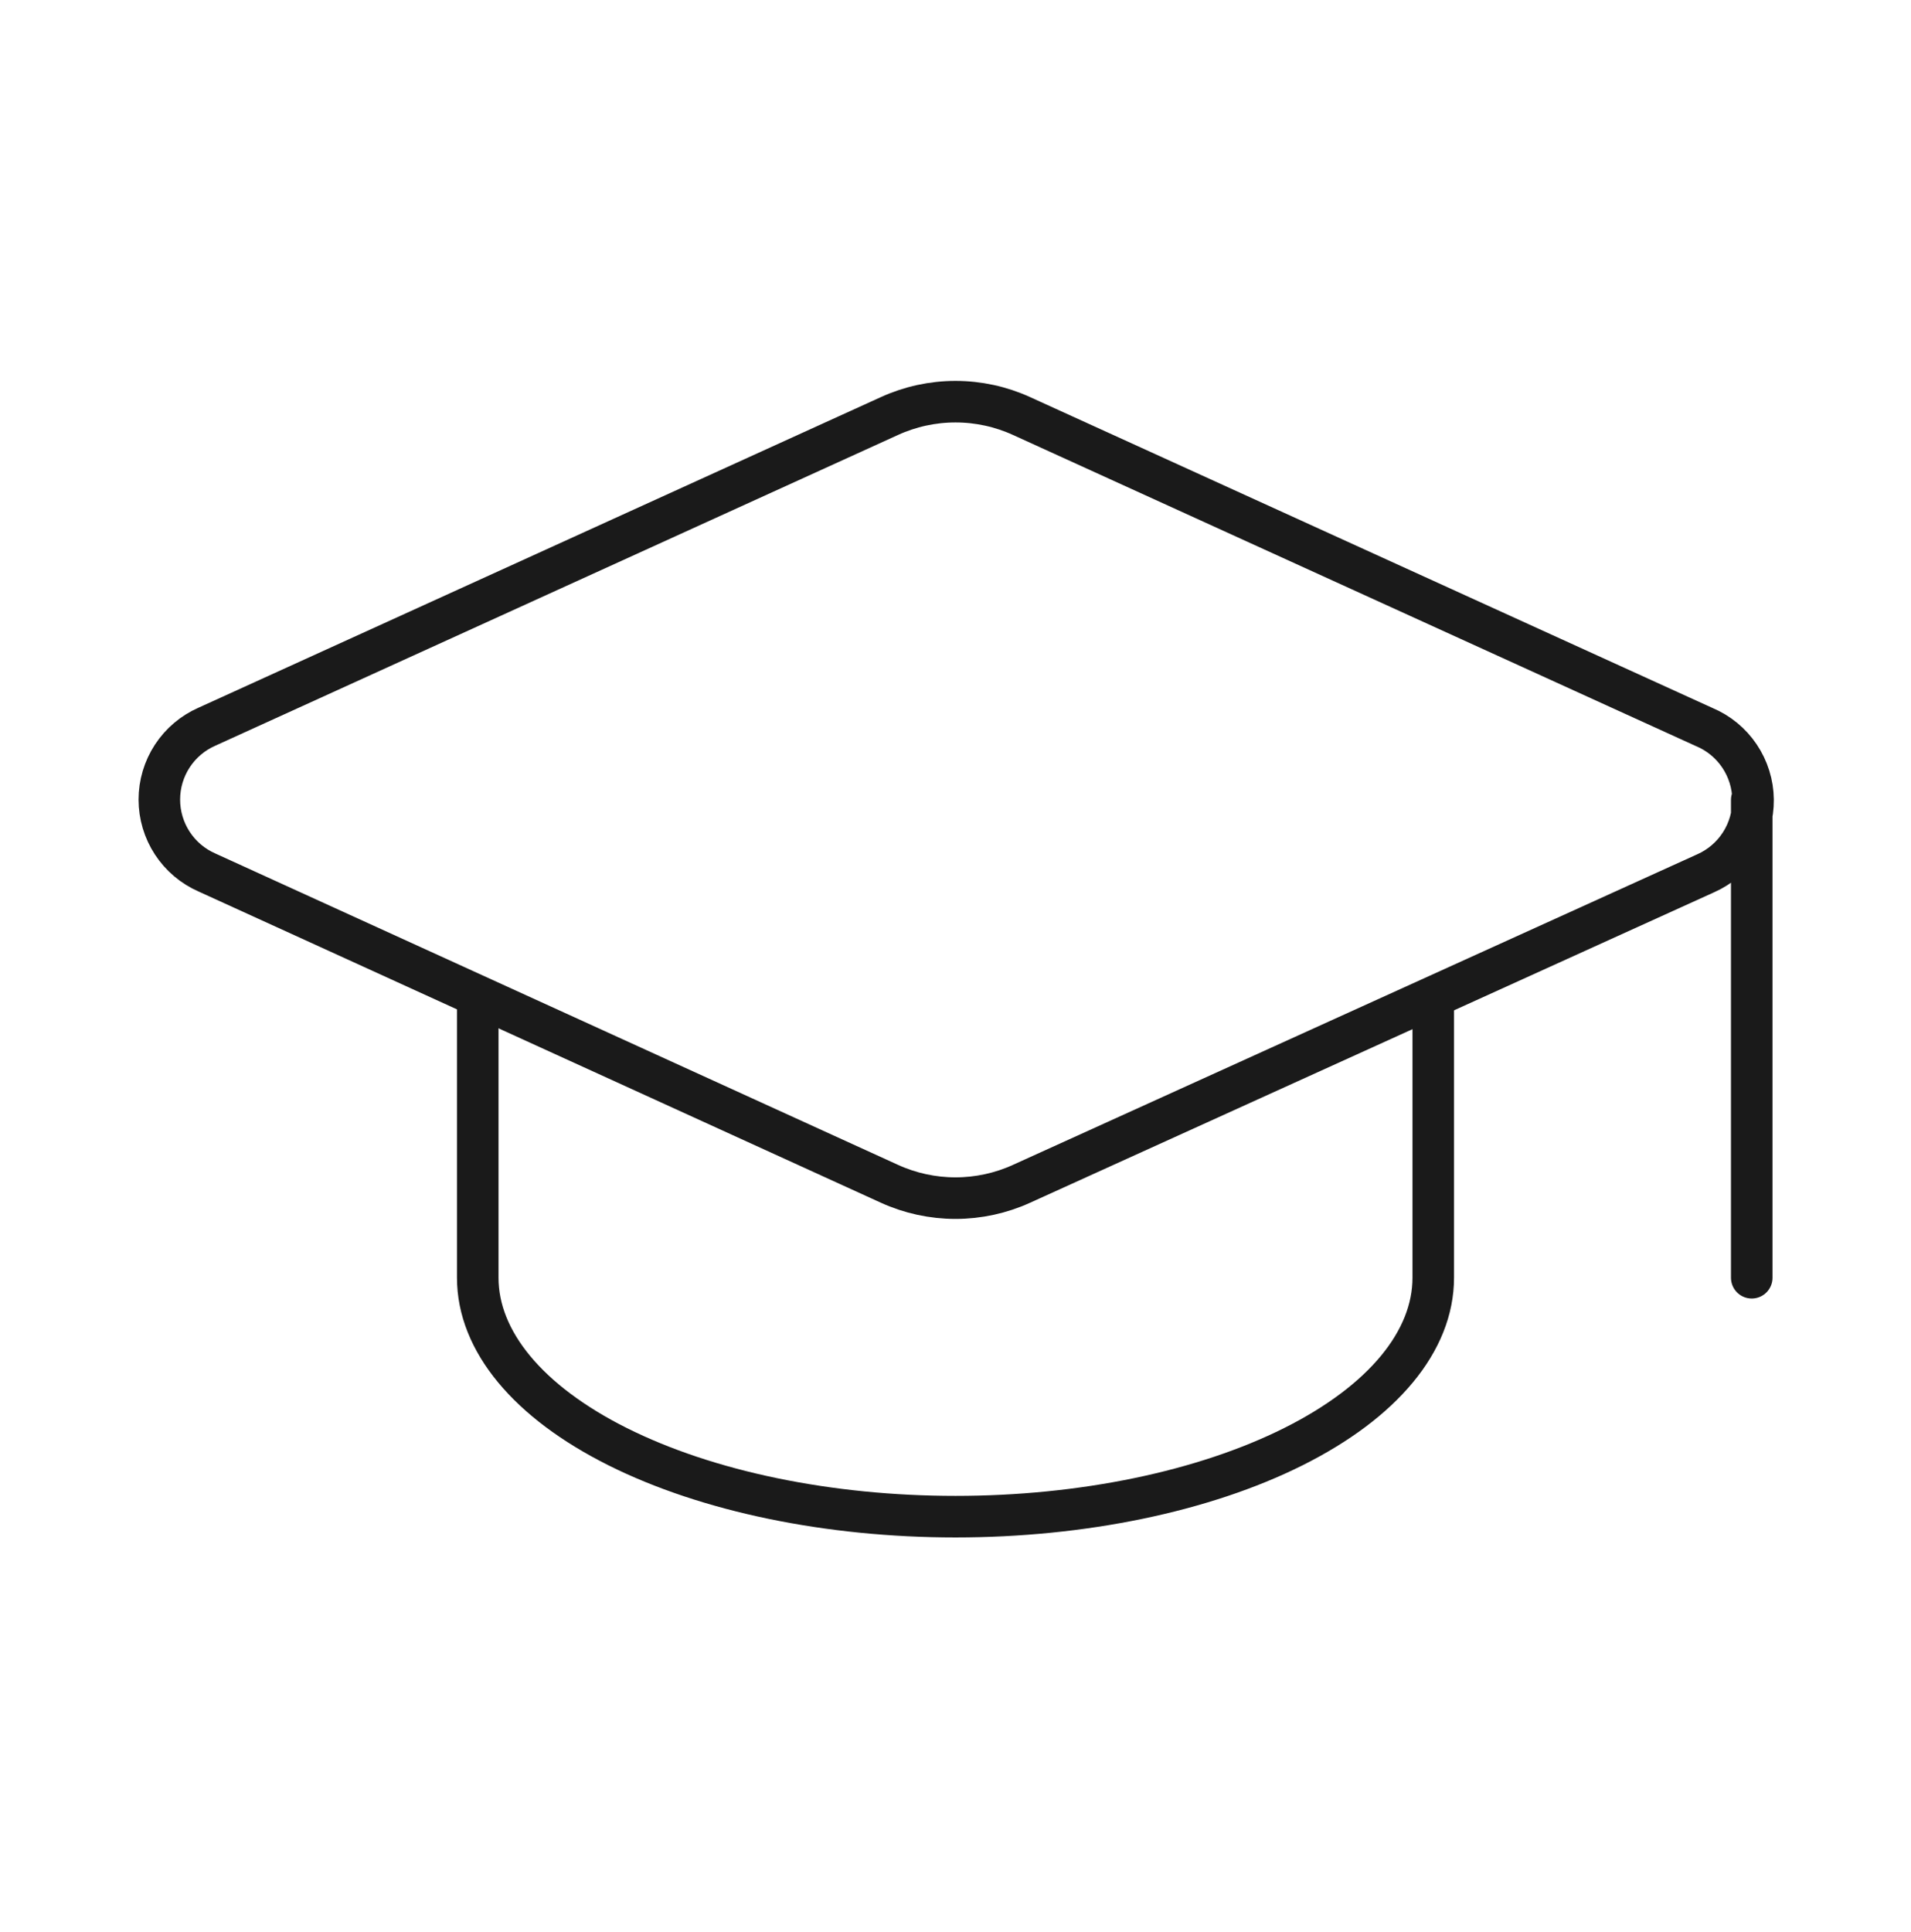 <svg xmlns="http://www.w3.org/2000/svg" width="92" height="93" viewBox="0 0 92 93" fill="none"><path d="M84.333 38.502V61.502M82.11 42.037C82.796 41.734 83.379 41.237 83.785 40.606C84.191 39.976 84.404 39.24 84.396 38.49C84.388 37.74 84.16 37.009 83.741 36.387C83.322 35.765 82.73 35.279 82.037 34.991L49.182 20.026C48.183 19.57 47.098 19.334 46 19.334C44.902 19.334 43.817 19.57 42.818 20.026L9.967 34.976C9.284 35.275 8.704 35.766 8.296 36.389C7.888 37.013 7.671 37.742 7.671 38.487C7.671 39.232 7.888 39.961 8.296 40.585C8.704 41.208 9.284 41.7 9.967 41.998L42.818 56.979C43.817 57.435 44.902 57.67 46 57.67C47.098 57.67 48.183 57.435 49.182 56.979L82.11 42.037Z" stroke="#1A1A1A" stroke-width="2" stroke-linecap="round" stroke-linejoin="round"></path><path d="M23 48.086V61.502C23 64.552 25.423 67.477 29.736 69.634C34.05 71.791 39.9 73.002 46 73.002C52.1 73.002 57.95 71.791 62.264 69.634C66.577 67.477 69 64.552 69 61.502V48.086" stroke="#1A1A1A" stroke-width="2" stroke-linecap="round" stroke-linejoin="round"></path></svg>